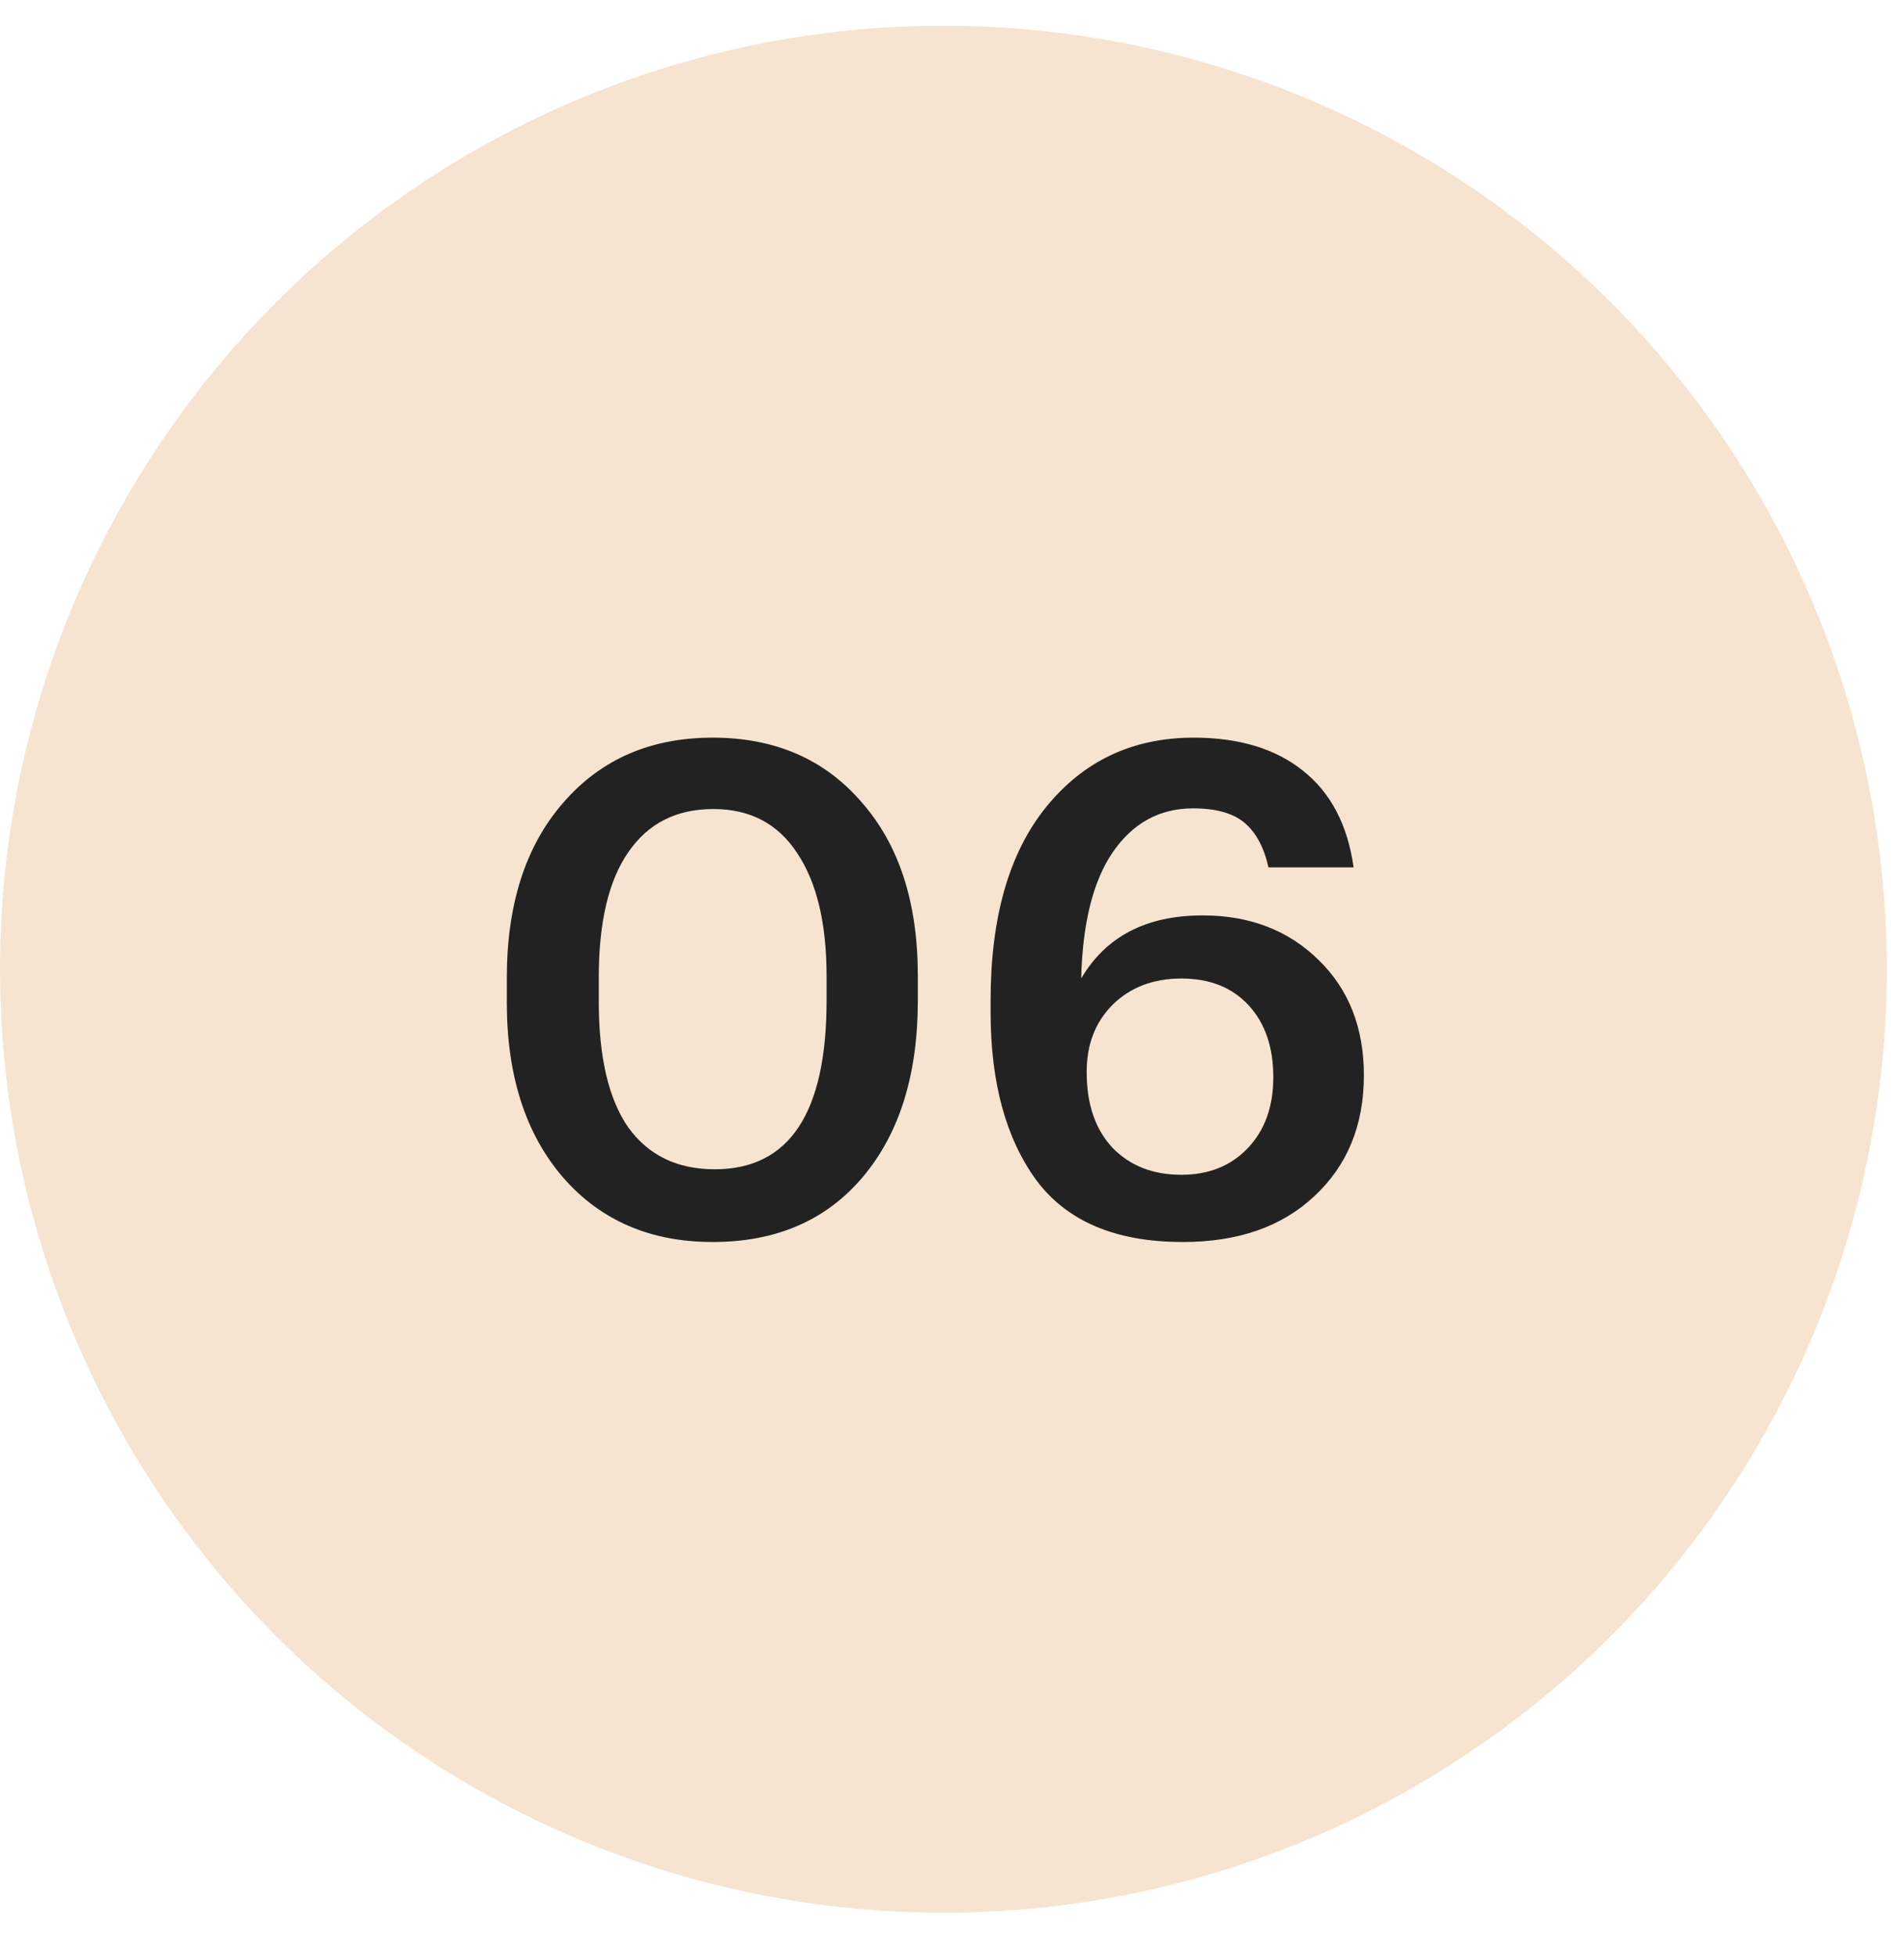 <?xml version="1.0" encoding="UTF-8"?> <svg xmlns="http://www.w3.org/2000/svg" width="37" height="38" viewBox="0 0 37 38" fill="none"> <circle cx="18.333" cy="18.833" r="18.333" fill="#F7E4D0"></circle> <path d="M13.889 22.72C15.338 22.72 16.063 21.627 16.063 19.44V18.973C16.063 17.942 15.872 17.142 15.489 16.573C15.116 16.004 14.574 15.72 13.863 15.72C13.143 15.72 12.592 16 12.209 16.56C11.827 17.111 11.636 17.92 11.636 18.987V19.467C11.636 20.542 11.827 21.356 12.209 21.907C12.601 22.449 13.161 22.72 13.889 22.72ZM13.849 24.133C12.64 24.133 11.672 23.716 10.943 22.88C10.214 22.036 9.849 20.902 9.849 19.48V19C9.849 17.569 10.214 16.436 10.943 15.6C11.672 14.756 12.64 14.333 13.849 14.333C15.058 14.333 16.023 14.751 16.743 15.587C17.472 16.413 17.836 17.538 17.836 18.96V19.44C17.836 20.88 17.48 22.022 16.769 22.867C16.058 23.711 15.085 24.133 13.849 24.133ZM22.984 24.133C21.677 24.133 20.726 23.729 20.13 22.92C19.544 22.111 19.25 21.027 19.25 19.667V19.44C19.25 17.822 19.61 16.569 20.33 15.68C21.059 14.782 22.015 14.333 23.197 14.333C24.077 14.333 24.784 14.547 25.317 14.973C25.859 15.4 26.188 16.027 26.304 16.853H24.65C24.561 16.462 24.406 16.173 24.184 15.987C23.962 15.8 23.628 15.707 23.184 15.707C22.535 15.707 22.015 15.991 21.624 16.56C21.241 17.12 21.037 17.938 21.01 19.013C21.49 18.196 22.277 17.787 23.37 17.787C24.286 17.787 25.037 18.076 25.624 18.653C26.21 19.222 26.504 19.969 26.504 20.893C26.504 21.862 26.184 22.644 25.544 23.24C24.913 23.836 24.059 24.133 22.984 24.133ZM22.957 22.827C23.49 22.827 23.922 22.653 24.25 22.307C24.579 21.96 24.744 21.502 24.744 20.933C24.744 20.347 24.584 19.88 24.264 19.533C23.944 19.187 23.508 19.013 22.957 19.013C22.415 19.013 21.97 19.182 21.624 19.52C21.286 19.858 21.117 20.293 21.117 20.827C21.117 21.458 21.286 21.951 21.624 22.307C21.962 22.653 22.406 22.827 22.957 22.827Z" fill="#222222"></path> </svg> 